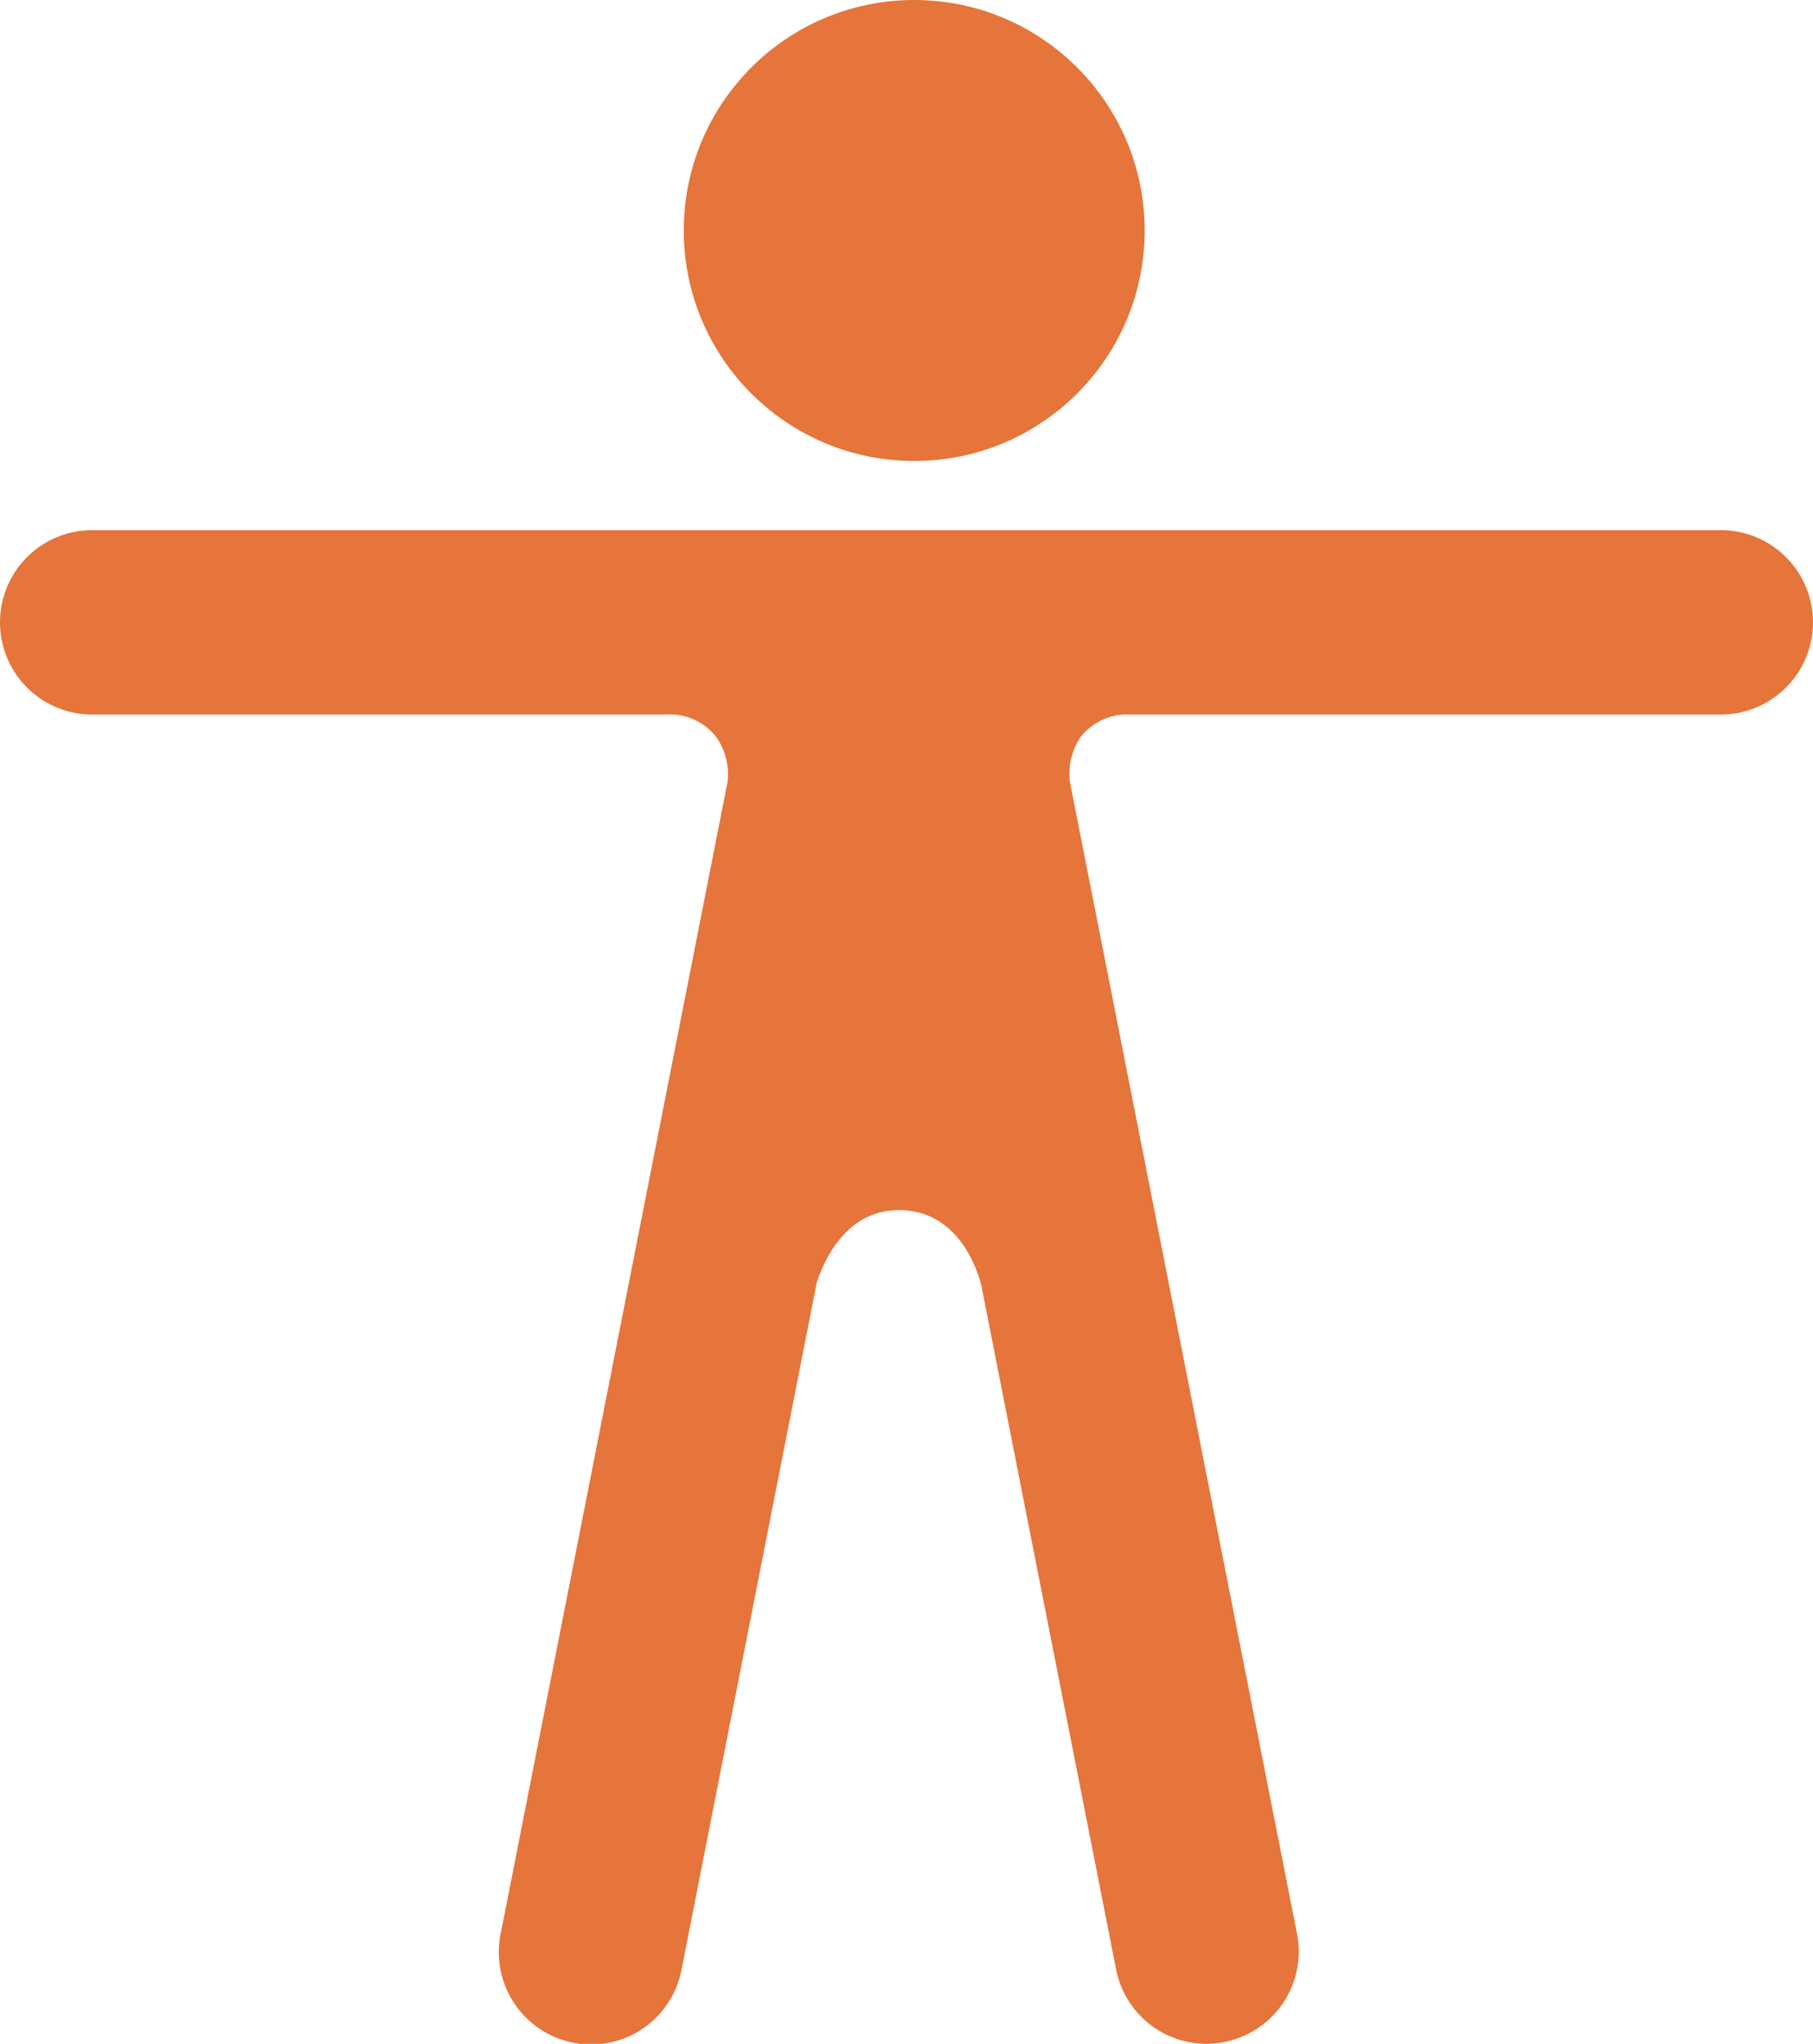 <svg xmlns="http://www.w3.org/2000/svg" viewBox="0 0 78.67 88.67"><defs><style>.cls-1{fill:#e6753b;}</style></defs><title>ManIconOrange</title><g id="Layer_2" data-name="Layer 2"><g id="Layer_1-2" data-name="Layer 1"><circle class="cls-1" cx="39.67" cy="10" r="10"/><path class="cls-1" d="M74.67,23H4a4,4,0,0,0,0,8H28.91a2.55,2.55,0,0,1,2.19,1,2.85,2.85,0,0,1,.47,1.92l-9.85,50a4,4,0,0,0,3.15,4.7,4.13,4.13,0,0,0,.78.08,4,4,0,0,0,3.92-3.23l5.87-29.82C35.65,55,36.56,52.5,39,52.5c2.57,0,3.39,2.53,3.58,3.26l5.85,29.68a4,4,0,0,0,3.92,3.23,4.21,4.21,0,0,0,.78-.08,4,4,0,0,0,3.15-4.7l-9.86-50A2.9,2.9,0,0,1,46.87,32a2.57,2.57,0,0,1,2.19-1H74.67a4,4,0,0,0,0-8Z"/></g></g></svg>